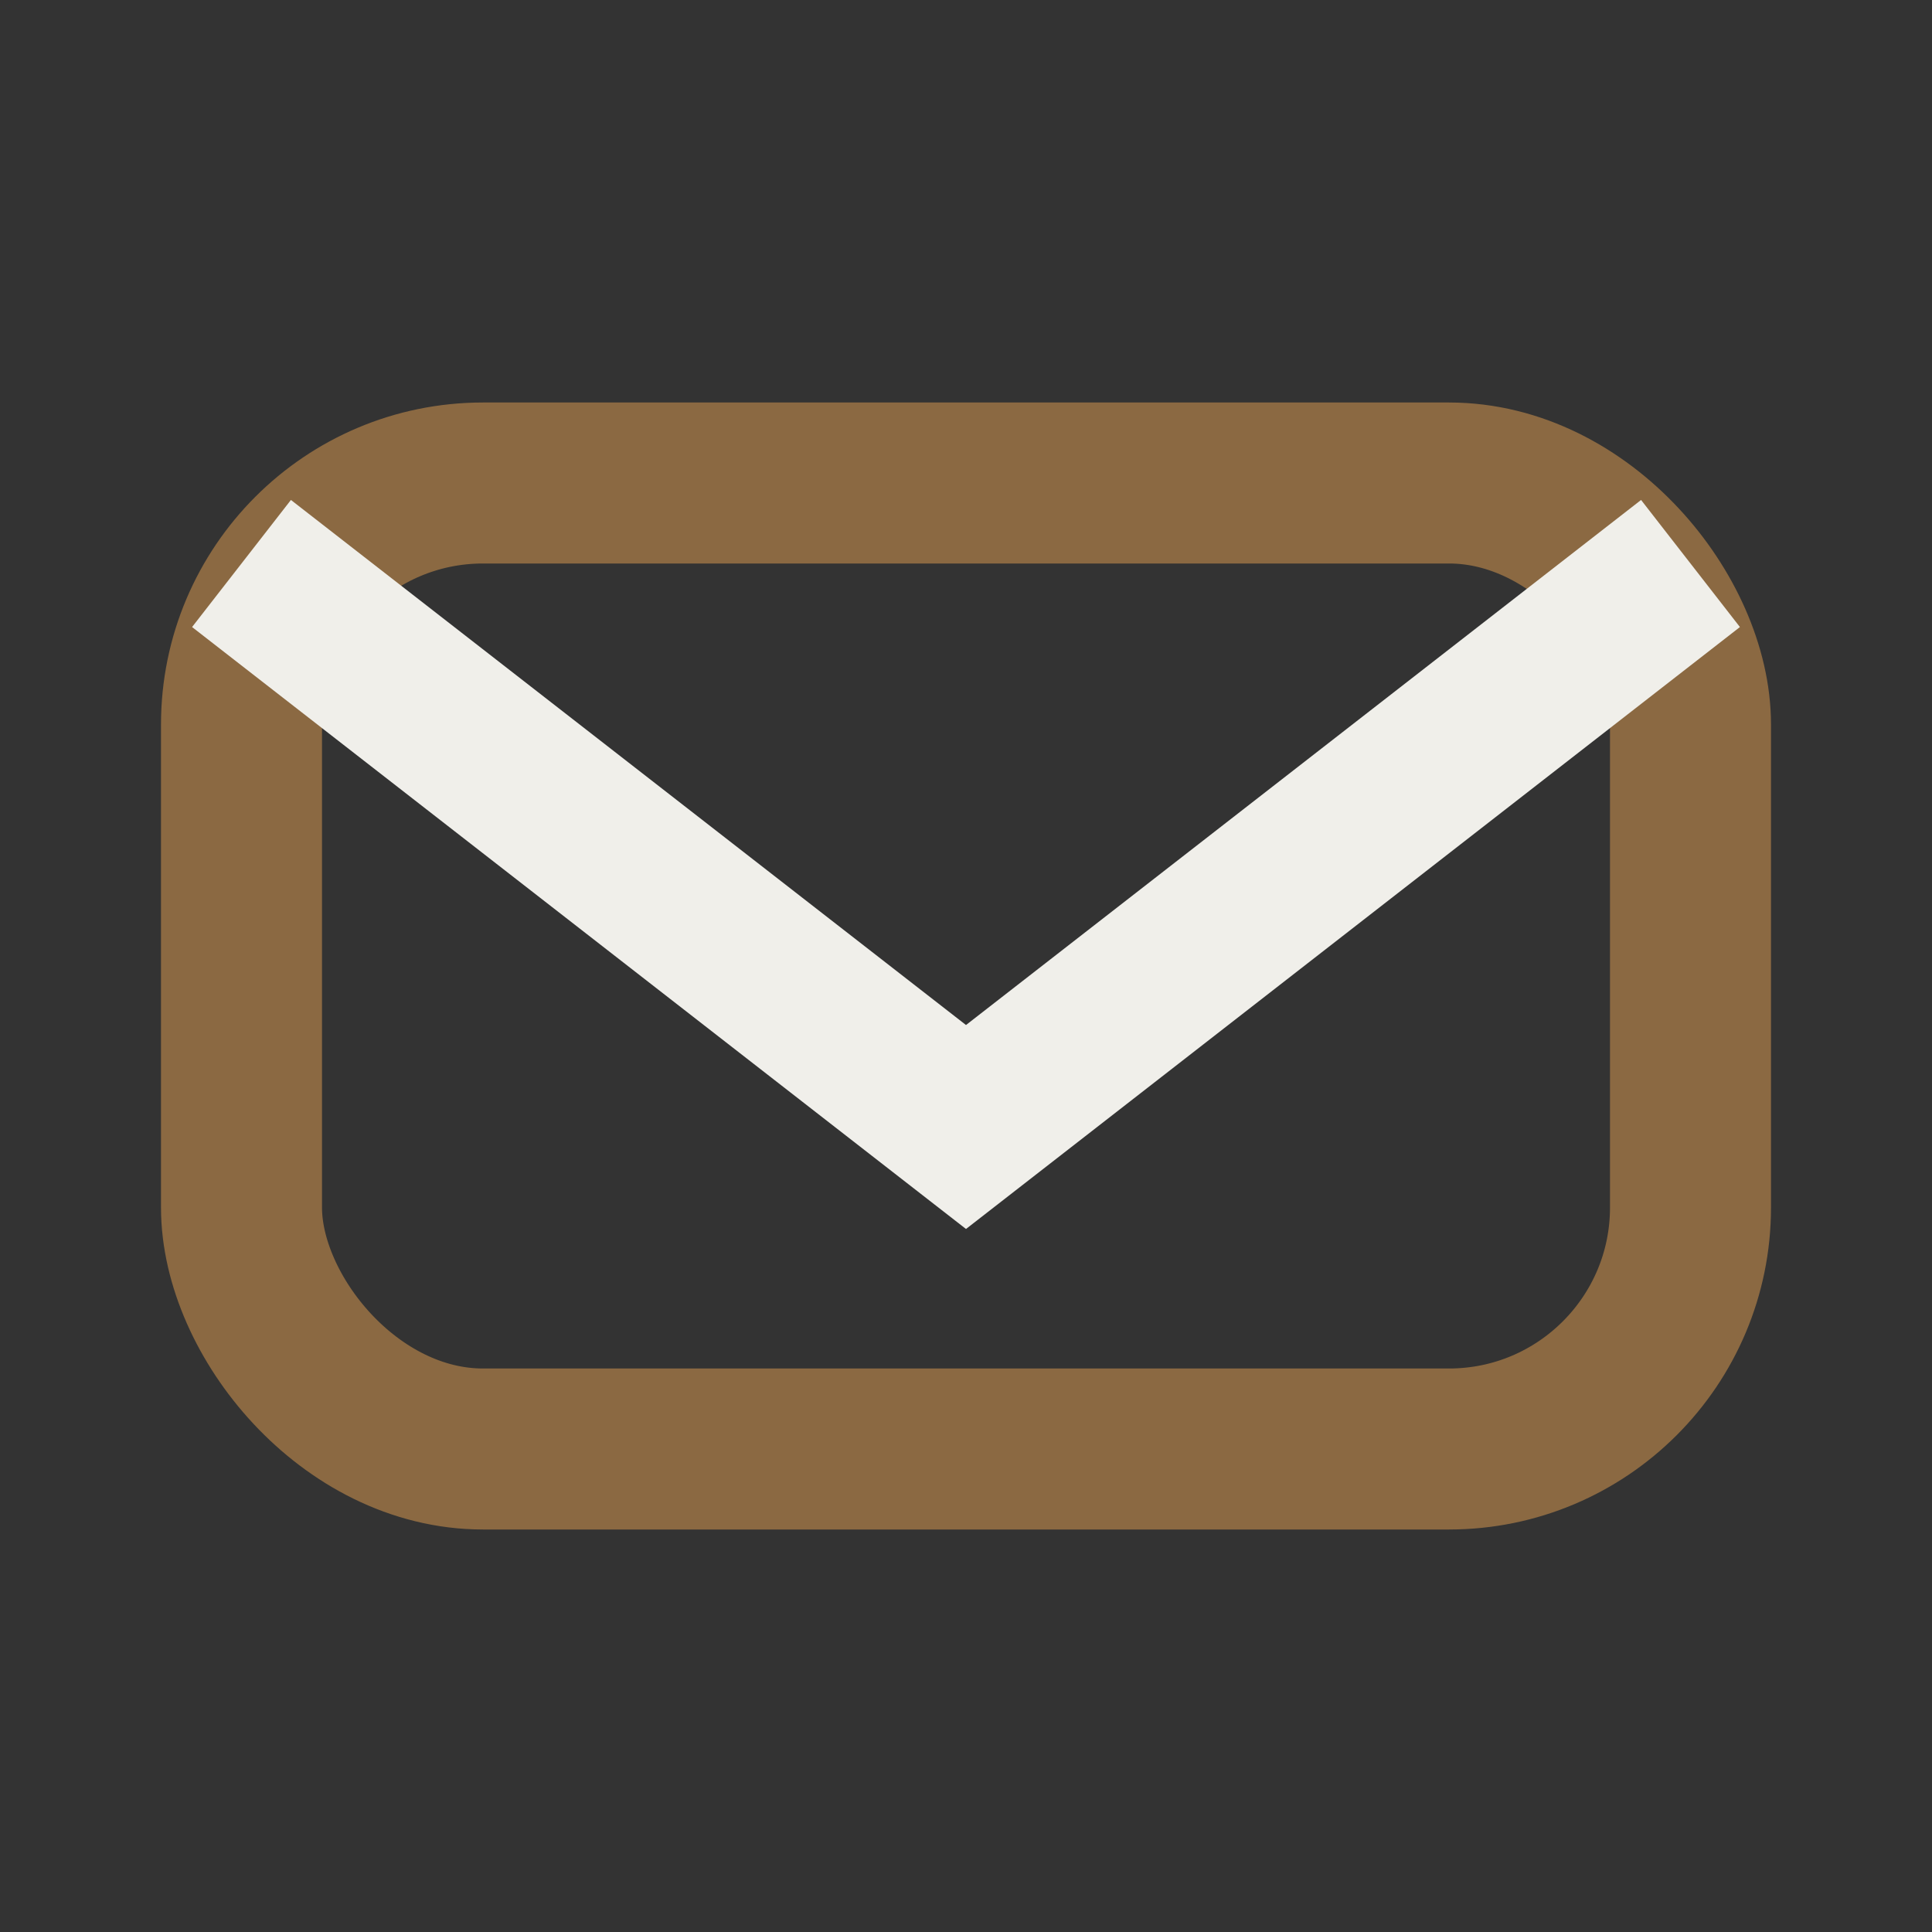 <?xml version="1.0" encoding="UTF-8"?>
<svg xmlns="http://www.w3.org/2000/svg" width="24" height="24" viewBox="0 0 24 24"><rect x="0" y="0" width="24" height="24" fill="#333333" stroke="none"/><rect x="3" y="6" width="18" height="12" rx="3" fill="none" stroke="#8B6942" stroke-width="2"/><path d="M3 7l9 7 9-7" fill="none" stroke="#F0EFEA" stroke-width="2"/></svg>